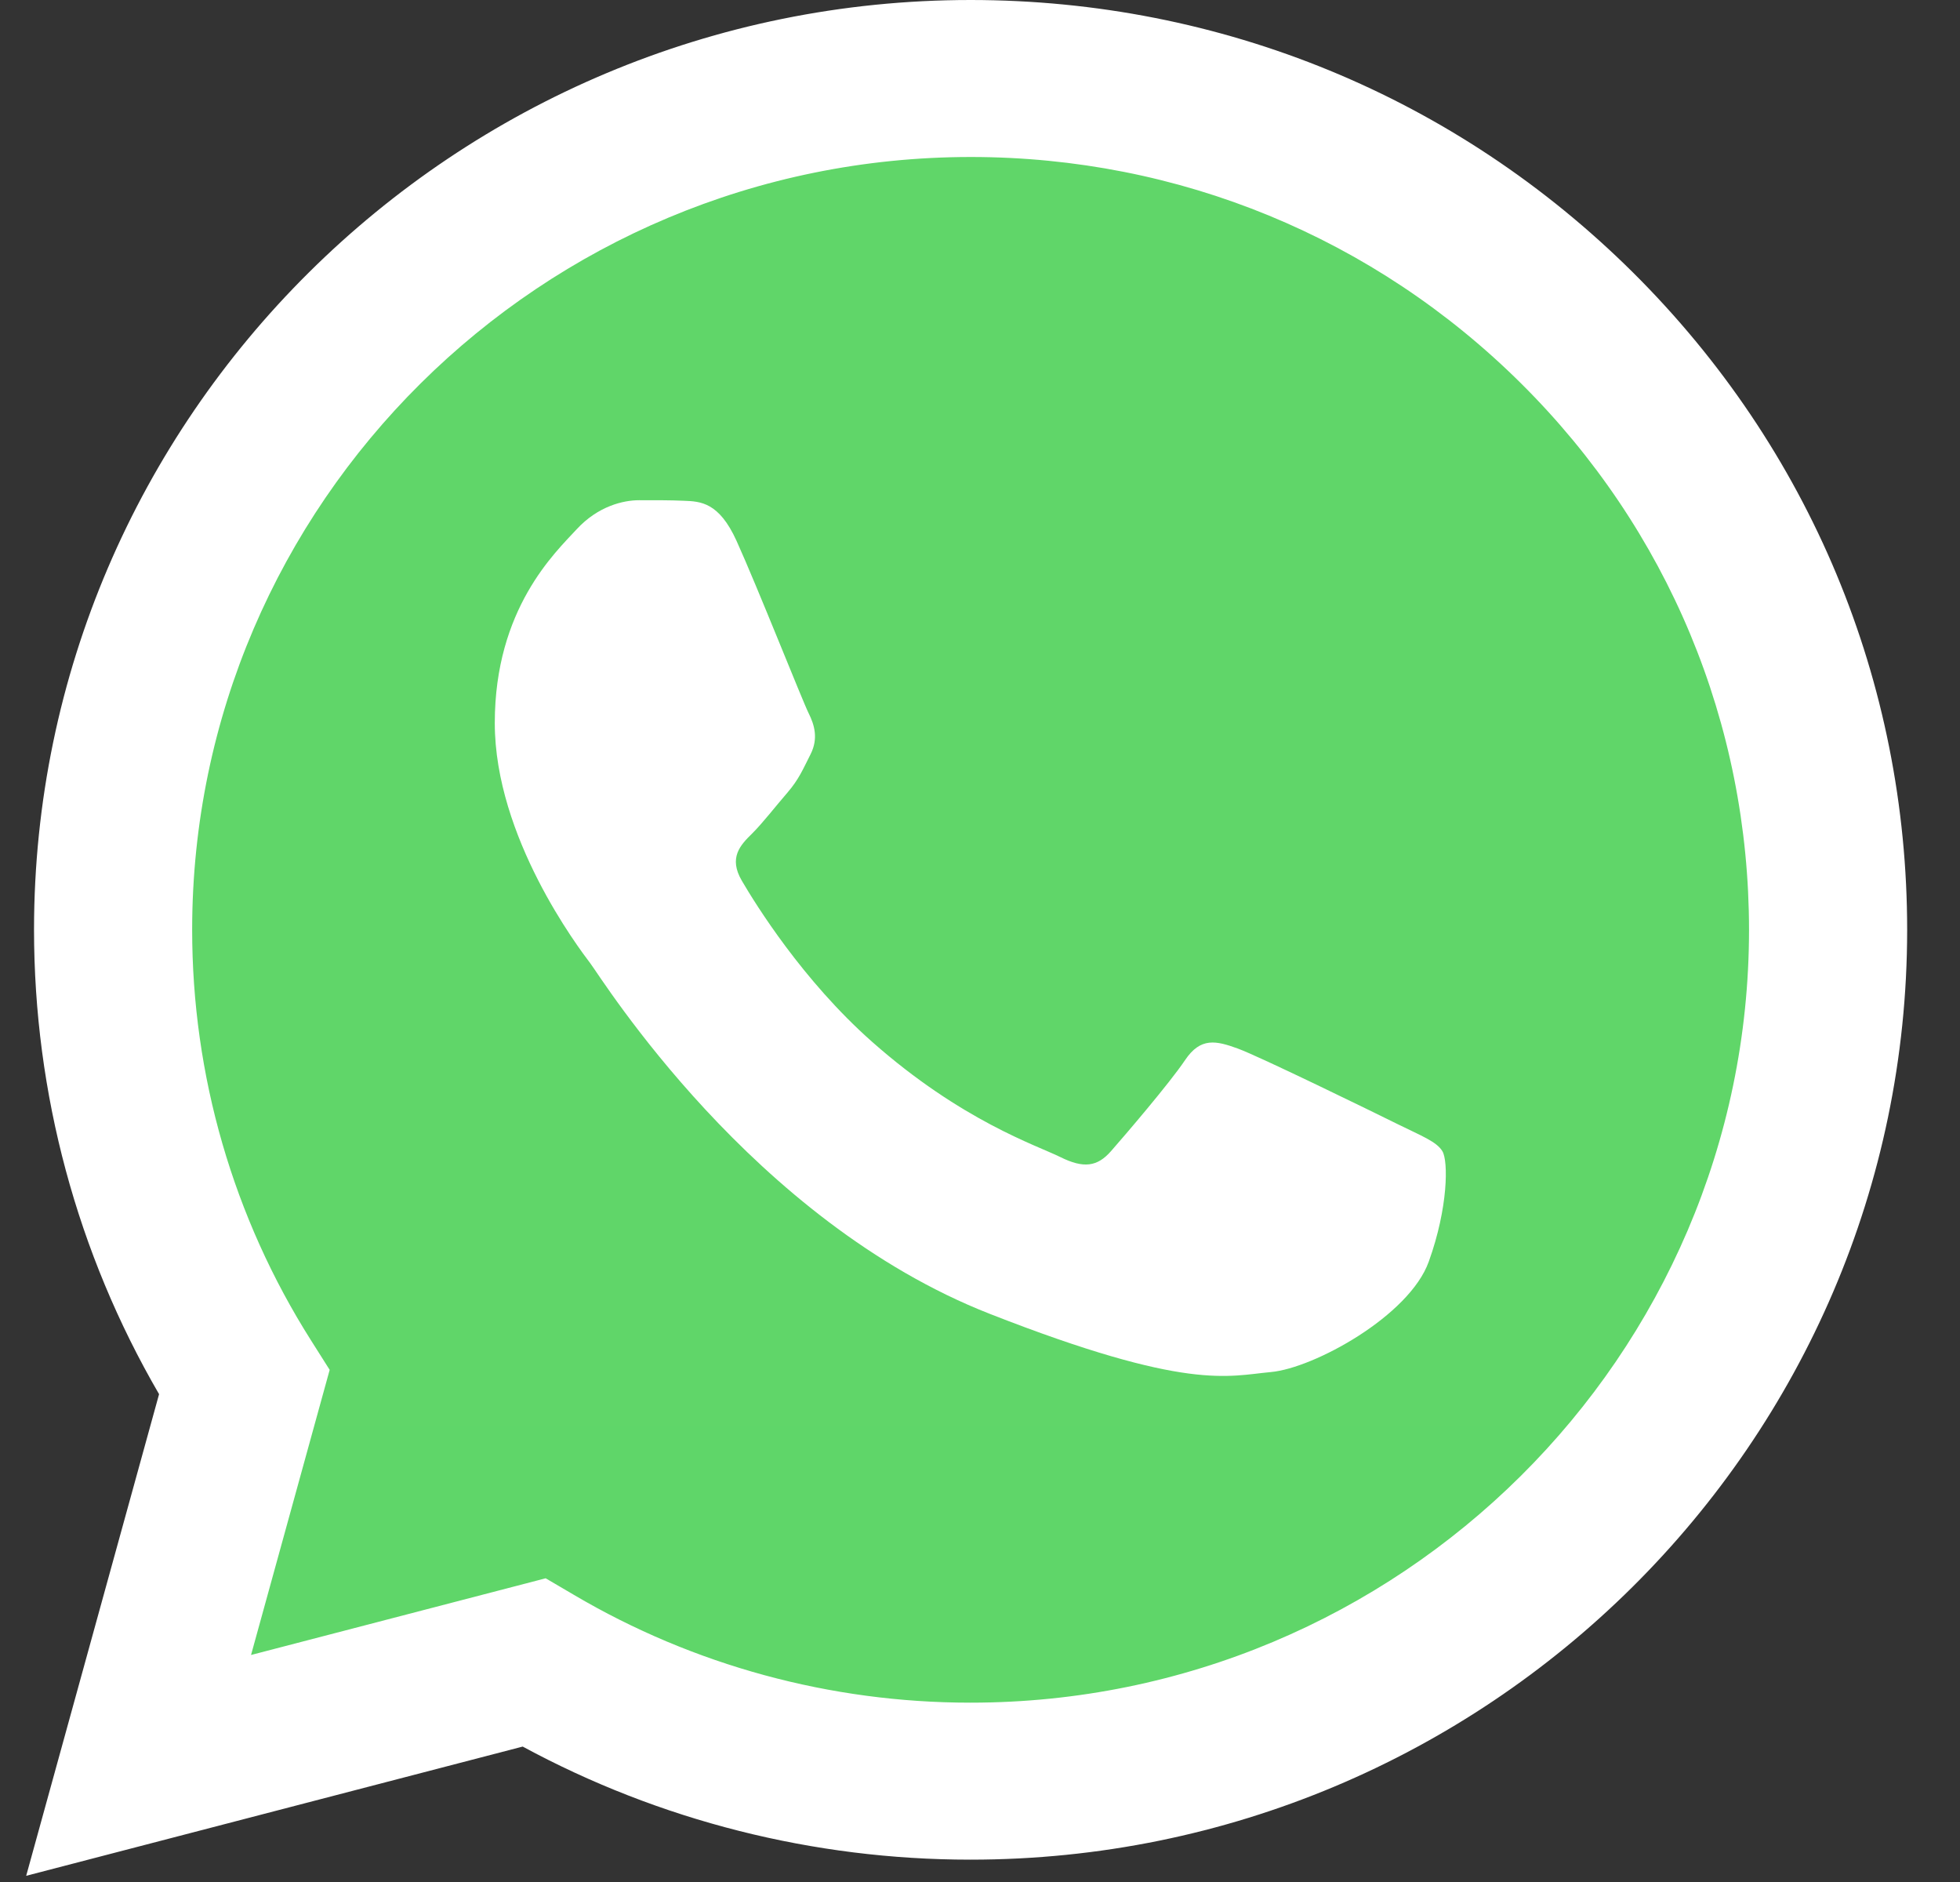 <svg width="25" height="24" viewBox="0 0 25 24" fill="none" xmlns="http://www.w3.org/2000/svg">
<rect x="0" y="0" width="25" height="24" fill="#333333" stroke="none"/>
<g clip-path="url(#clip0_3172_1803)">
<path d="M0.847 11.856C0.846 13.873 1.377 15.842 2.386 17.577L0.75 23.507L6.863 21.916C8.554 22.829 10.449 23.308 12.374 23.308H12.379C18.734 23.308 23.908 18.175 23.911 11.865C23.912 8.808 22.713 5.933 20.536 3.77C18.359 1.607 15.463 0.415 12.379 0.414C6.022 0.414 0.849 5.547 0.847 11.856" fill="url(#paint0_linear_3172_1803)"/>
<path d="M0.434 11.853C0.434 13.942 0.983 15.981 2.029 17.779L0.334 23.921L6.667 22.273C8.411 23.217 10.376 23.715 12.375 23.715H12.38C18.963 23.715 24.323 18.398 24.326 11.862C24.327 8.695 23.085 5.717 20.83 3.476C18.574 1.236 15.575 0.001 12.38 0C5.795 0 0.437 5.317 0.434 11.853ZM4.205 17.469L3.969 17.096C2.975 15.528 2.45 13.715 2.451 11.853C2.453 6.421 6.907 2.002 12.384 2.002C15.036 2.003 17.528 3.029 19.403 4.891C21.278 6.753 22.309 9.229 22.309 11.861C22.306 17.294 17.852 21.713 12.38 21.713H12.376C10.594 21.713 8.847 21.238 7.323 20.34L6.96 20.127L3.202 21.105L4.205 17.469V17.469Z" fill="url(#paint1_linear_3172_1803)"/>
<path d="M9.395 6.898C9.171 6.404 8.936 6.394 8.723 6.386C8.549 6.378 8.35 6.379 8.151 6.379C7.952 6.379 7.629 6.453 7.355 6.75C7.082 7.046 6.311 7.763 6.311 9.22C6.311 10.678 7.38 12.087 7.529 12.284C7.679 12.482 9.594 15.569 12.628 16.756C15.149 17.743 15.662 17.547 16.21 17.497C16.757 17.448 17.976 16.781 18.224 16.089C18.473 15.398 18.473 14.805 18.398 14.681C18.324 14.557 18.125 14.483 17.826 14.335C17.528 14.187 16.06 13.47 15.787 13.371C15.513 13.272 15.314 13.223 15.115 13.52C14.916 13.816 14.344 14.483 14.17 14.681C13.996 14.879 13.822 14.903 13.524 14.755C13.225 14.607 12.264 14.294 11.123 13.285C10.236 12.5 9.637 11.53 9.463 11.233C9.289 10.937 9.444 10.776 9.594 10.629C9.728 10.496 9.892 10.283 10.042 10.11C10.191 9.937 10.24 9.813 10.34 9.616C10.439 9.418 10.389 9.245 10.315 9.097C10.24 8.949 9.66 7.483 9.395 6.898Z" fill="white"/>
</g>
<defs>
<linearGradient id="paint0_linear_3172_1803" x1="1158.78" y1="2309.67" x2="1158.78" y2="0.414" gradientUnits="userSpaceOnUse">
<stop stop-color="#1FAF38"/>
<stop offset="1" stop-color="#60D669"/>
</linearGradient>
<linearGradient id="paint1_linear_3172_1803" x1="1199.91" y1="2392.07" x2="1199.91" y2="0" gradientUnits="userSpaceOnUse">
<stop stop-color="#F9F9F9"/>
<stop offset="1" stop-color="white"/>
</linearGradient>
<clipPath id="clip0_3172_1803">
<rect width="23.998" height="24" fill="white" transform="translate(0.331)"/>
</clipPath>
</defs>
</svg>
